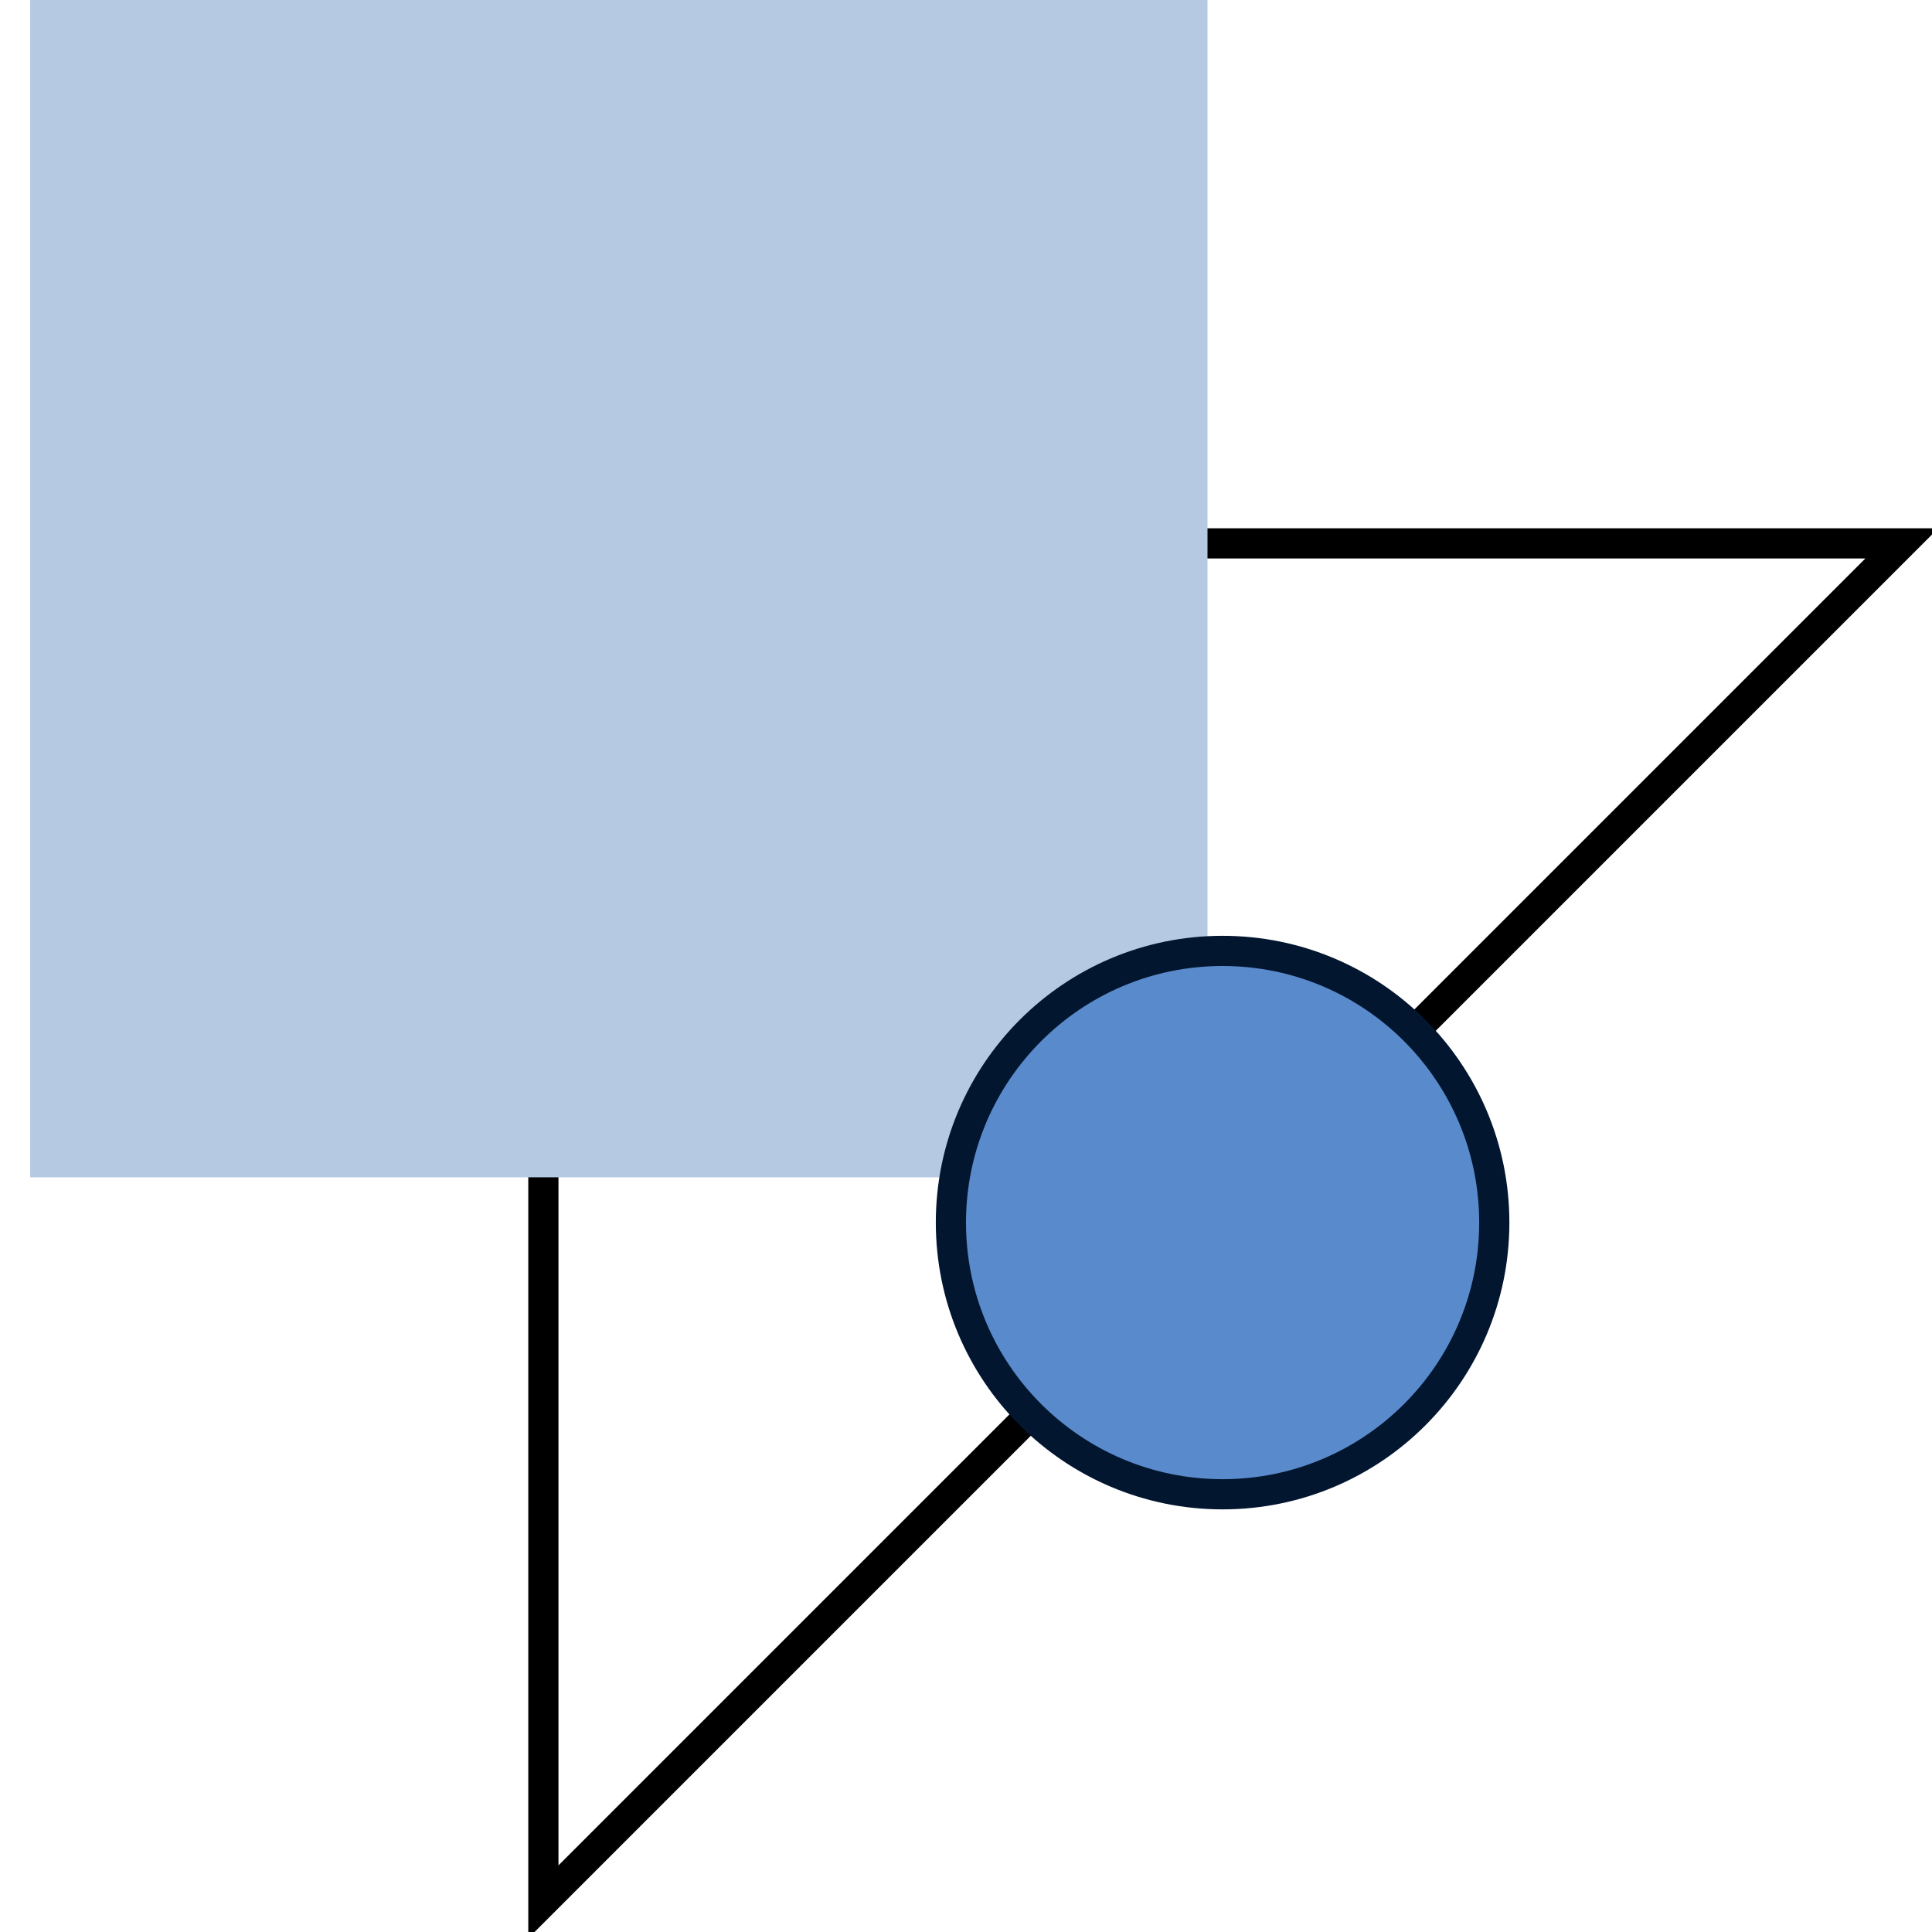<?xml version="1.0" encoding="UTF-8"?>
<svg xmlns="http://www.w3.org/2000/svg" width="64" height="64" viewBox="0 0 64 64" fill="none">
  <rect x="0" y="0" width="64" height="64" fill="#333333" stroke="none"/>
  <g clip-path="url(#clip0_4931_510)">
    <rect width="64" height="64" fill="white"></rect>
    <path d="M18 63L63 18H18V63Z" stroke="black"></path>
    <rect x="1" width="39" height="39" fill="#B6C9E3"></rect>
    <circle cx="40.5" cy="40.5" r="9" fill="#598BCC" stroke="#03162F"></circle>
  </g>
  <defs>
    <clipPath id="clip0_4931_510">
      <rect width="64" height="64" fill="white"></rect>
    </clipPath>
  </defs>
</svg>

